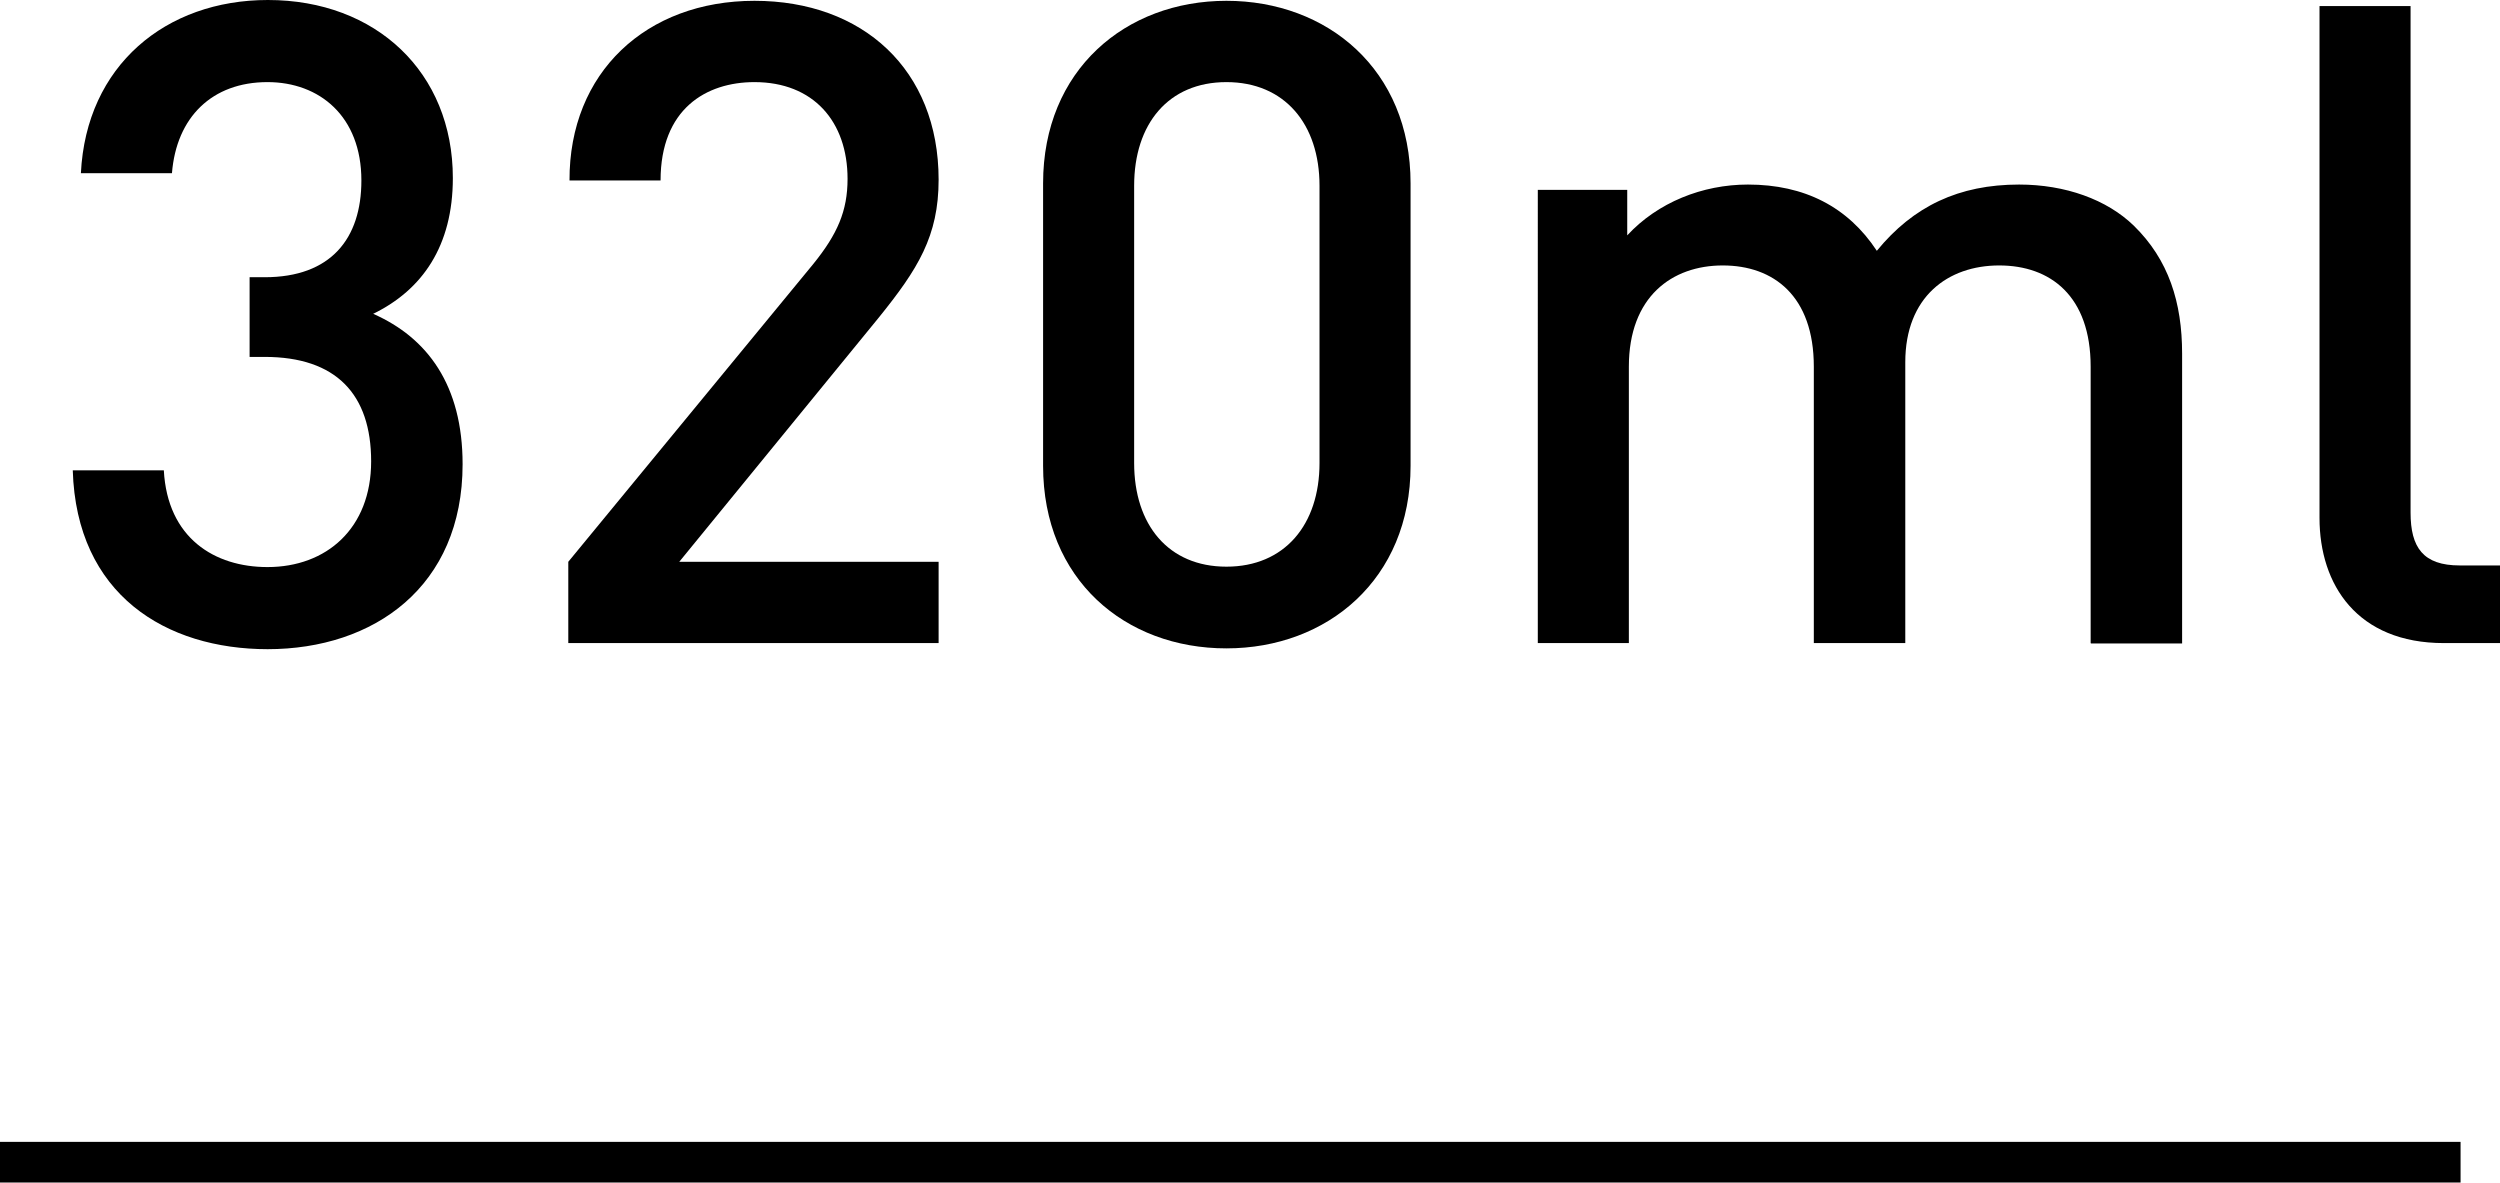 <?xml version="1.0" encoding="UTF-8"?><svg id="_レイヤー_2" xmlns="http://www.w3.org/2000/svg" viewBox="0 0 61.5 29.09"><defs><style>.cls-1{fill:none;stroke:#000;stroke-miterlimit:10;}</style></defs><g id="_レイヤー_1-2"><g><g><path d="M6.59,15.97c-2.51,0-4.71-1.34-4.8-4.4h2.24c.09,1.67,1.25,2.38,2.55,2.38,1.45,0,2.55-.95,2.55-2.6s-.86-2.57-2.62-2.57h-.37v-1.96h.37c1.63,0,2.38-.95,2.38-2.38,0-1.58-1.03-2.42-2.31-2.42-1.36,0-2.24,.86-2.35,2.24H1.99C2.12,1.61,4.08,0,6.59,0c2.66,0,4.55,1.78,4.55,4.38,0,1.67-.75,2.75-1.96,3.34,1.34,.59,2.2,1.76,2.2,3.7,0,3.01-2.18,4.55-4.8,4.55Z"/><path d="M13.98,15.82v-2l6.03-7.33c.59-.73,.84-1.3,.84-2.09,0-1.41-.84-2.38-2.29-2.38-1.19,0-2.31,.66-2.31,2.42h-2.24C14,1.78,15.9,.02,18.56,.02s4.53,1.69,4.53,4.4c0,1.39-.51,2.2-1.47,3.39l-4.91,6.01h6.38v2H13.98Z"/><path d="M30.17,15.95c-2.49,0-4.51-1.69-4.51-4.49V4.51C25.66,1.72,27.69,.02,30.17,.02s4.53,1.69,4.53,4.49v6.95c0,2.79-2.05,4.49-4.53,4.49Zm2.29-11.38c0-1.52-.86-2.55-2.29-2.55s-2.27,1.03-2.27,2.55v6.82c0,1.52,.84,2.55,2.27,2.55s2.29-1.03,2.29-2.55V4.58Z"/><path d="M51.43,15.82v-6.8c0-1.74-.99-2.49-2.25-2.49s-2.31,.77-2.31,2.38v6.91h-2.25v-6.8c0-1.74-.99-2.49-2.24-2.49s-2.31,.77-2.31,2.49v6.8h-2.24V4.67h2.2v1.12c.75-.81,1.85-1.25,2.97-1.25,1.39,0,2.46,.55,3.17,1.63,.9-1.1,2.02-1.63,3.5-1.63,1.14,0,2.16,.37,2.82,1.01,.86,.84,1.19,1.89,1.19,3.15v7.13h-2.24Z"/><path d="M60.12,15.82c-2.13,0-3.06-1.43-3.06-3.08V.15h2.24V12.61c0,.86,.31,1.3,1.21,1.3h.99v1.91h-1.39Z"/></g><line class="cls-1" y1="28.59" x2="60.53" y2="28.59"/></g></g></svg>